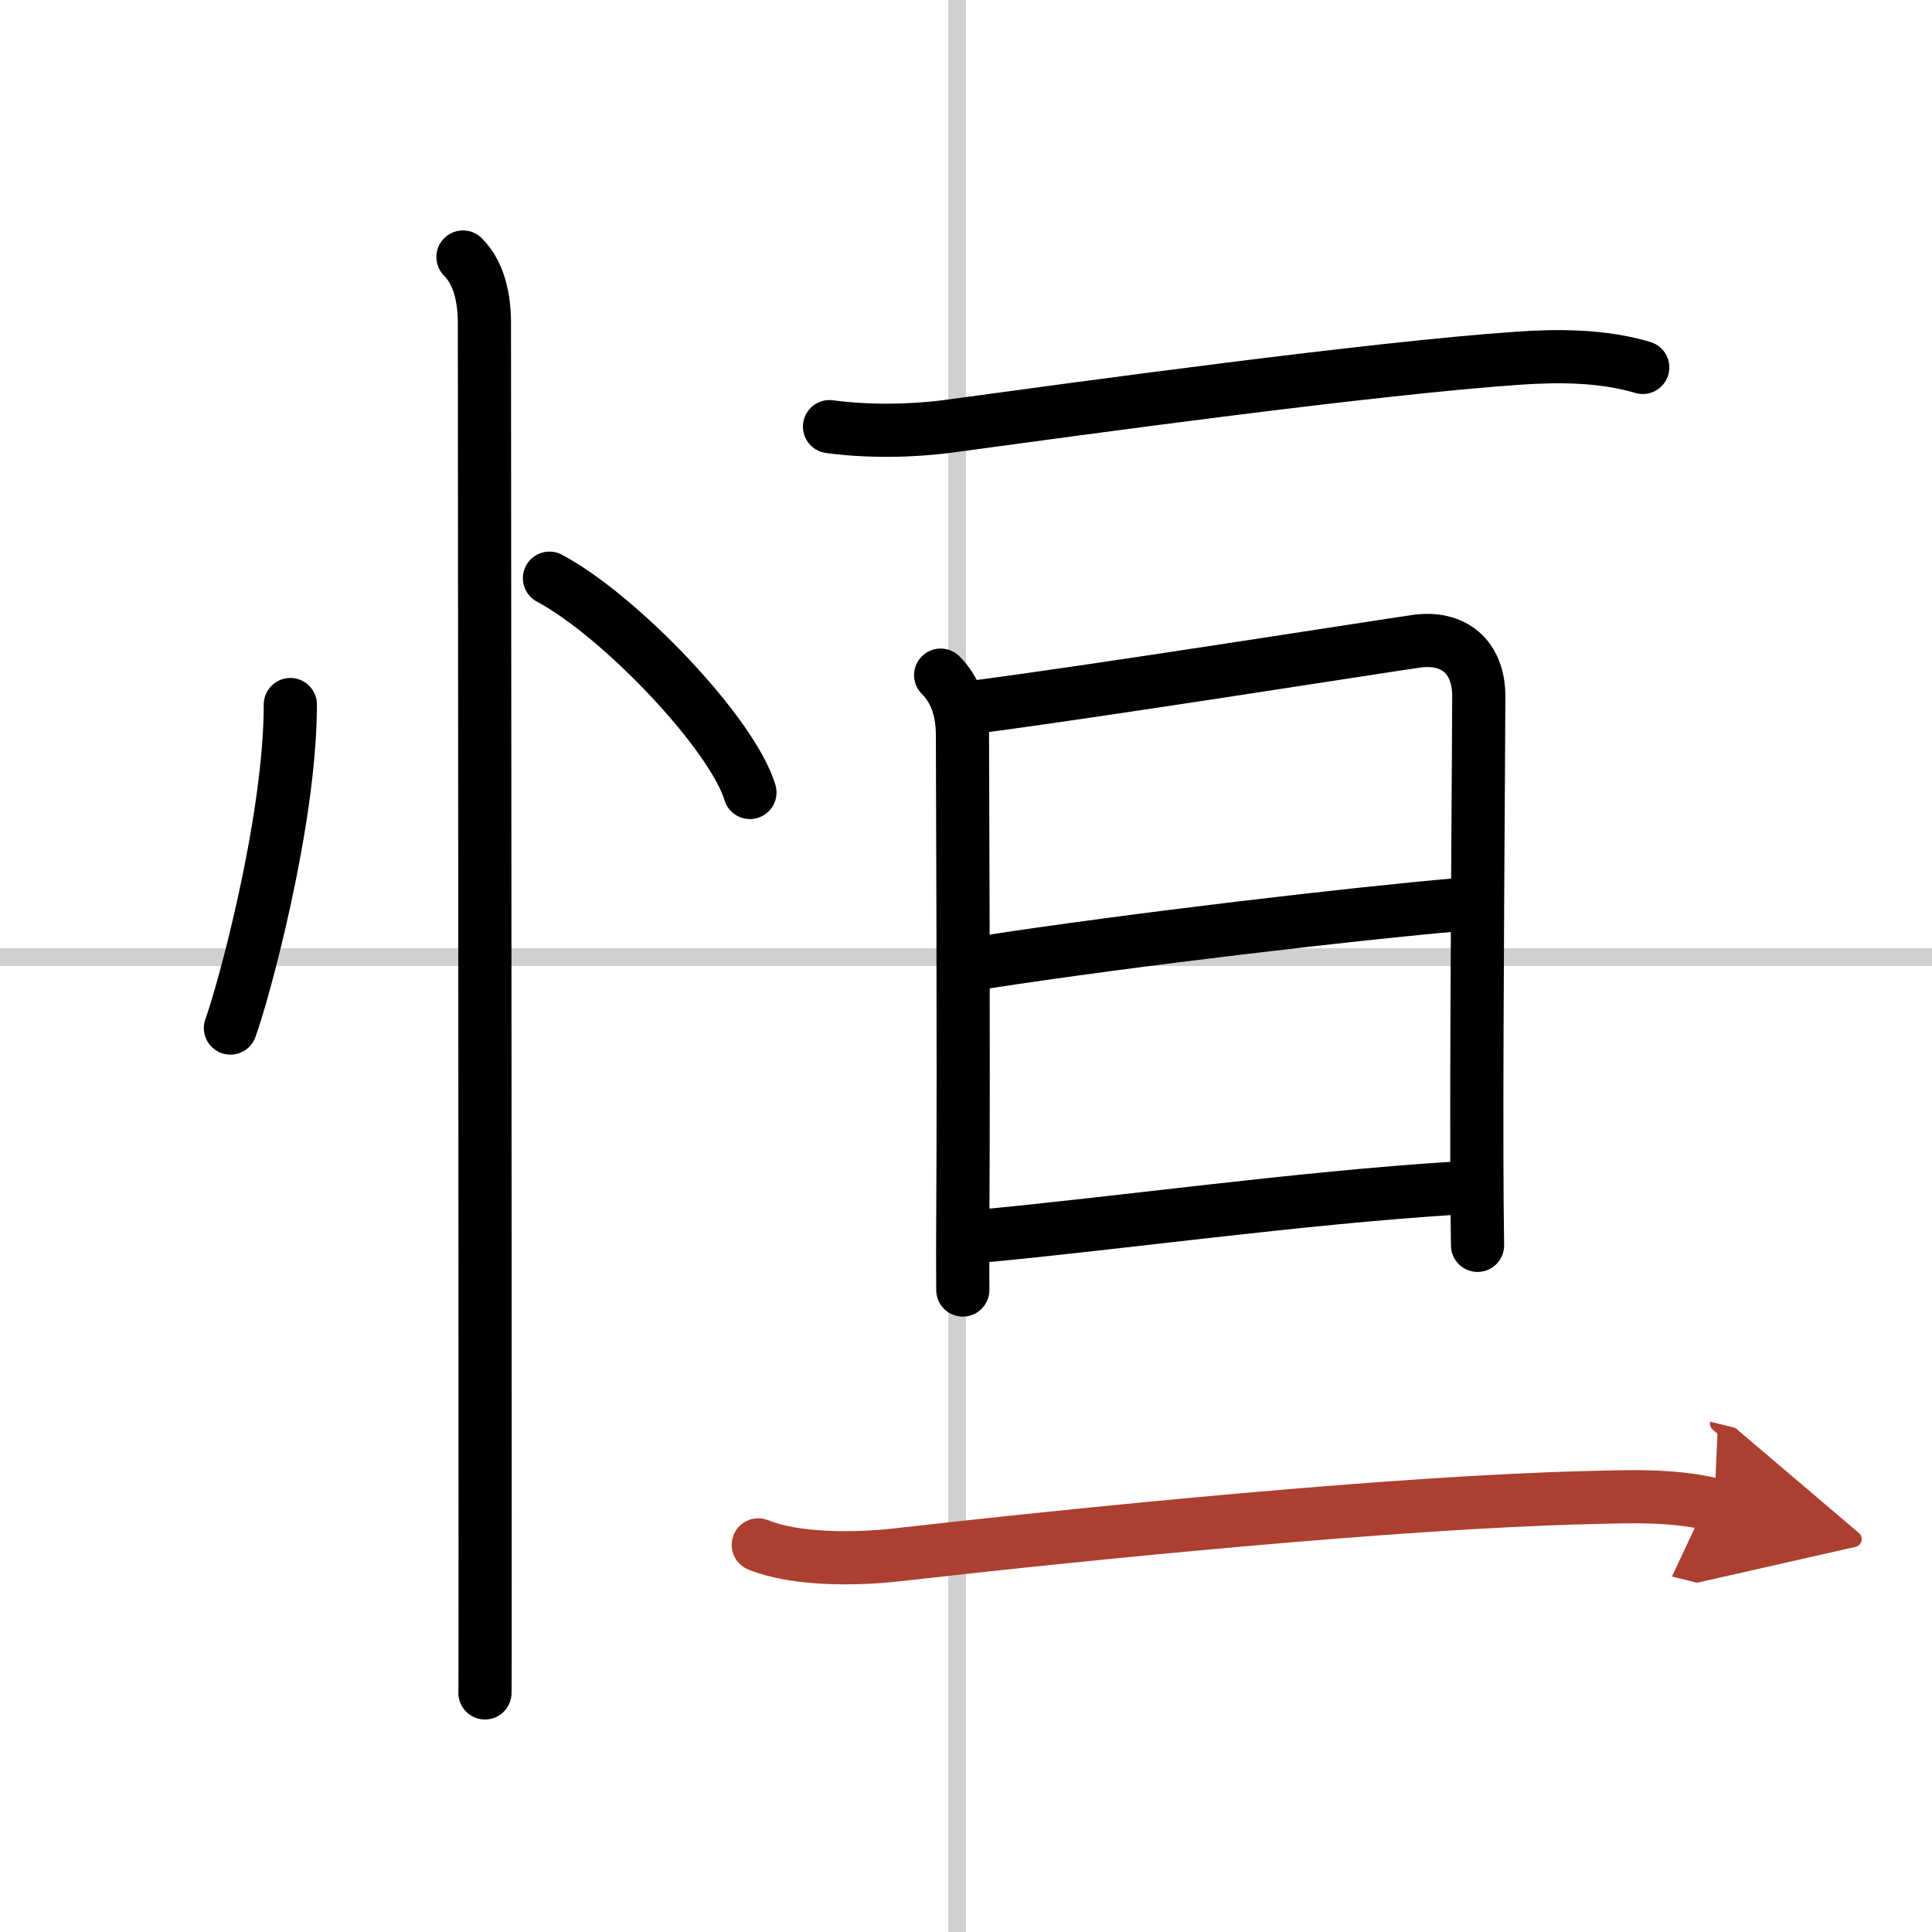 <svg width="400" height="400" viewBox="0 0 109 109" xmlns="http://www.w3.org/2000/svg"><defs><marker id="a" markerWidth="4" orient="auto" refX="1" refY="5" viewBox="0 0 10 10"><polyline points="0 0 10 5 0 10 1 5" fill="#ad3f31" stroke="#ad3f31"/></marker></defs><g fill="none" stroke="#000" stroke-linecap="round" stroke-linejoin="round" stroke-width="3"><rect width="100%" height="100%" fill="#fff" stroke="#fff"/><line x1="54" x2="54" y2="109" stroke="#d0d0d0" stroke-width="1"/><line x2="109" y1="54" y2="54" stroke="#d0d0d0" stroke-width="1"/><path d="m16.38 39.75c0 6.61-2.68 16.36-3.38 18.25"/><path d="m31 32.62c3.99 2.13 10.31 8.77 11.31 12.09"/><path d="m26.12 14.5c0.94 0.94 1.21 2.38 1.21 3.75 0 0.69 0.04 49.01 0.04 68.88 0 4.98 0 8.18-0.01 8.38"/><path d="m46.8 24.07c2.2 0.3 4.71 0.25 6.71-0.02 7.74-1.05 23.79-3.26 32.13-3.84 2.31-0.16 4.79-0.15 7.04 0.52"/><path d="m53.07 38.09c0.92 0.92 1.23 2.13 1.23 3.39s0.08 17.77 0.02 27.26c-0.01 1.35-0.01 2.69 0 4.04"/><path d="m54.76 39.92c5.98-0.75 23.04-3.44 25.14-3.74s3.53 0.87 3.53 3.1-0.13 17.74-0.11 25.98c0 1.77 0.02 3.45 0.04 5"/><path d="m55.54 54.29c8.34-1.29 21.1-2.77 26.74-3.25"/><path d="m55.35 69.74c7.9-0.74 17.9-2.15 26.8-2.71"/><path d="m42.78 87.16c2.11 0.86 5.51 0.82 7.74 0.57 10.86-1.23 28.3-2.98 39.11-3.24 2.37-0.06 4.77-0.16 7.09 0.41" marker-end="url(#a)" stroke="#ad3f31"/></g></svg>
